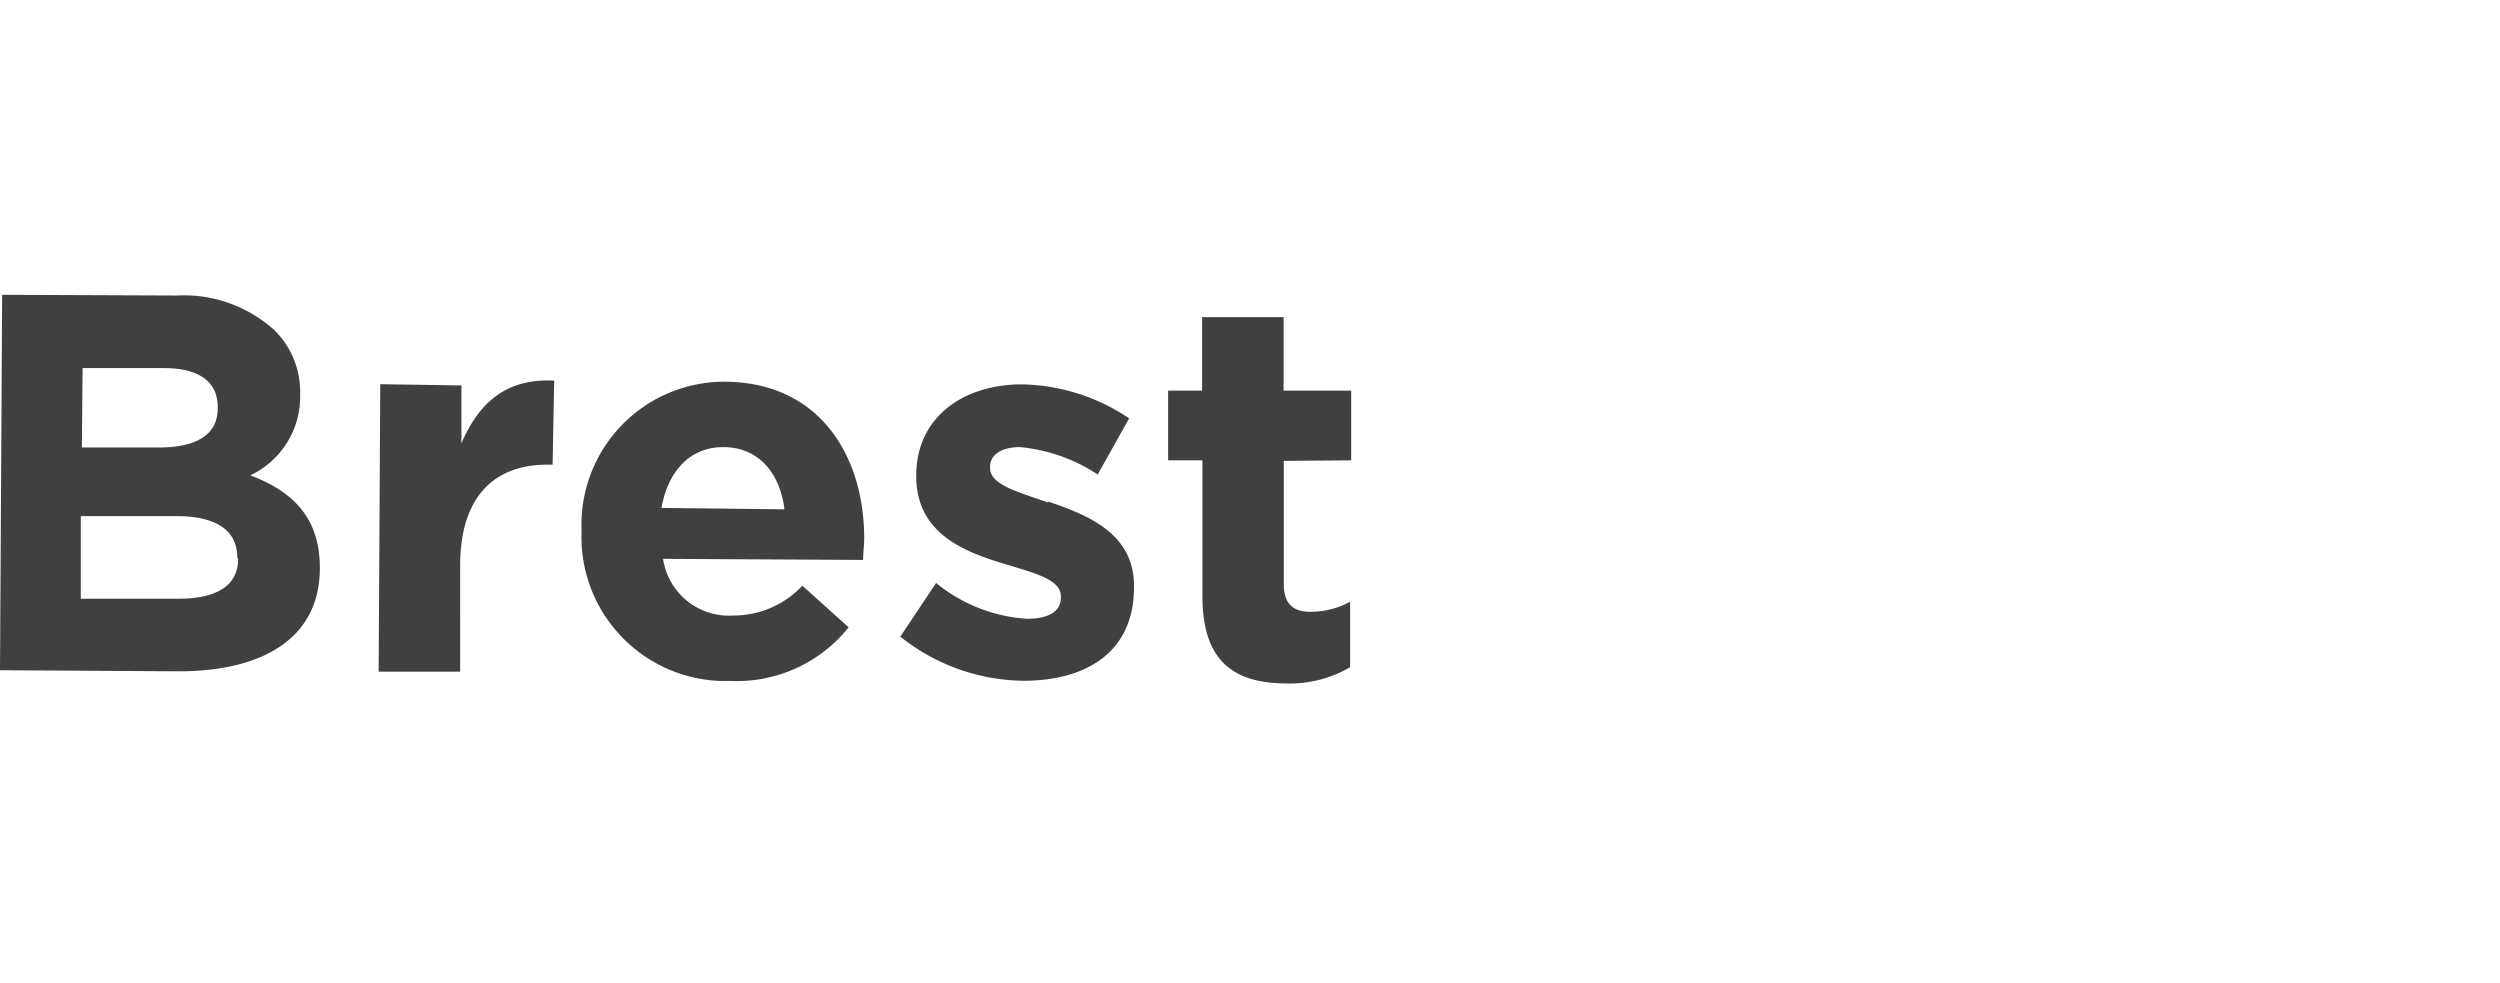 <svg id="Ebene_1" data-name="Ebene 1" xmlns="http://www.w3.org/2000/svg" viewBox="0 0 139.84 54.98"><defs><style>.cls-1{fill:#40403e;}.cls-2{fill:none;}</style></defs><path class="cls-1" d="M14,26.59a4.87,4.87,0,0,0,2.79-4.51V22a4.83,4.83,0,0,0-1.44-3.53,7.56,7.56,0,0,0-5.48-1.94L.12,16.49,0,37.49l10,.06c4.74,0,7.87-1.88,7.89-5.72v-.06C17.9,29,16.41,27.49,14,26.59Zm-9.38-6H9.18c2,0,3,.8,3,2.18v.06c0,1.56-1.3,2.21-3.34,2.2H4.58Zm8.7,10.67c0,1.54-1.27,2.23-3.32,2.23H4.52V28.87H9.86c2.37,0,3.41.89,3.41,2.3ZM25.81,24.8V21.56l-4.54-.07-.09,16.08h4.56V31.63c0-3.84,1.9-5.66,4.93-5.64h.24l.09-4.7C28.27,21.15,26.76,22.58,25.81,24.8Zm14.72-3.45a8,8,0,0,0-8,8.32v.06a8.06,8.06,0,0,0,7.75,8.36h.61a8,8,0,0,0,6.58-3l-2.59-2.33A5.27,5.27,0,0,1,41,34.43a3.72,3.72,0,0,1-3.91-3.17l11.19.06c0-.42.06-.84.06-1.2C48.34,25.56,45.9,21.38,40.53,21.35ZM37,28.41c.37-2.07,1.61-3.42,3.5-3.4s3.12,1.39,3.38,3.48Zm21.63-.3c-1.73-.61-3.26-1-3.25-1.94v-.06c0-.63.57-1.1,1.68-1.1a9.52,9.52,0,0,1,4.34,1.53l1.76-3.14a11.1,11.1,0,0,0-6-1.9c-3.24,0-5.89,1.8-5.91,5.07v.06c0,3.12,2.53,4.18,4.77,4.86,1.77.55,3.33.89,3.32,1.88v.06c0,.72-.6,1.19-1.92,1.18a8.93,8.93,0,0,1-5.06-2l-2,3a11.23,11.23,0,0,0,6.89,2.47c3.48,0,6.15-1.58,6.18-5.15v-.06c.06-3-2.54-4.05-4.79-4.81Zm16.95-2.36v-3.9H71.8V17.74H67.24v4.11h-1.9v3.9h1.92v7.62c0,3.72,1.87,4.84,4.66,4.86a6.69,6.69,0,0,0,3.6-.91V33.66a4.63,4.63,0,0,1-2.25.56c-1,0-1.47-.52-1.46-1.57V25.78Z"/><rect class="cls-2" width="139.84" height="54.98"/></svg>
